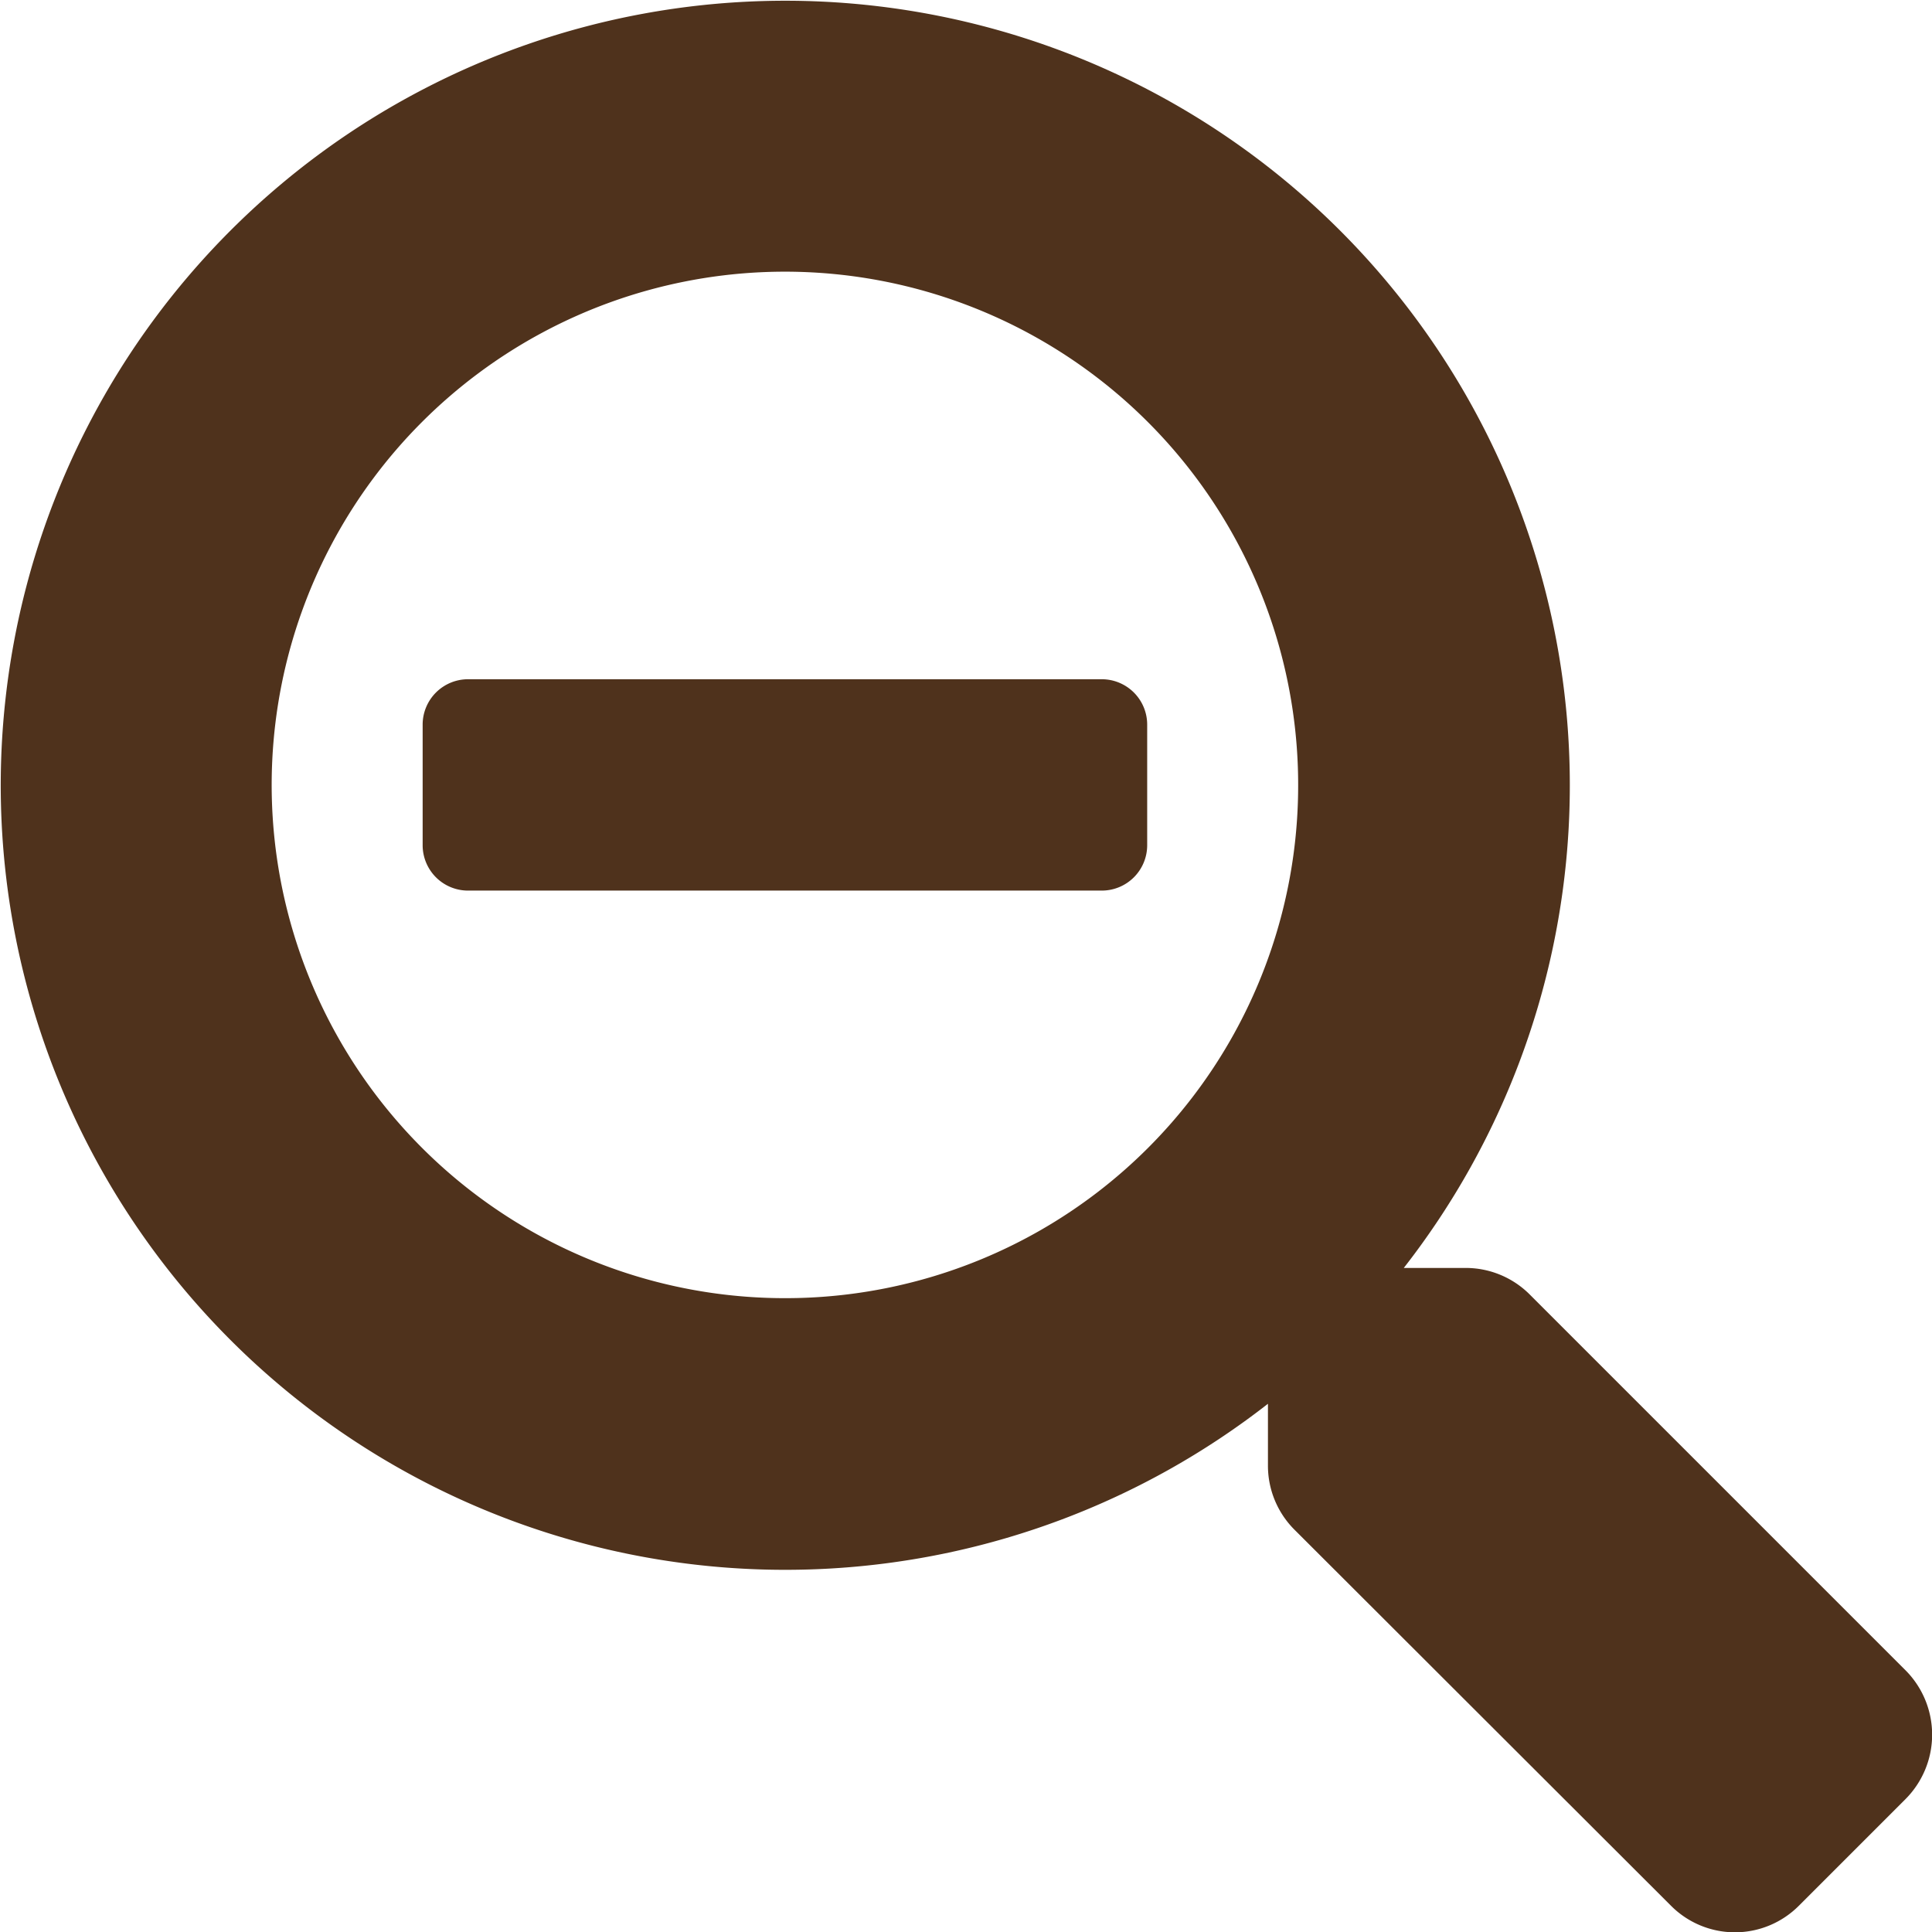 <?xml version="1.0" encoding="UTF-8"?>
<svg xmlns="http://www.w3.org/2000/svg" width="35.998" height="36.003" viewBox="0 0 35.998 36.003">
  <path id="Icon_awesome-search-minus" data-name="Icon awesome-search-minus" d="M21.375,13.5v2.25a.846.846,0,0,1-.844.844H8.719a.846.846,0,0,1-.844-.844V13.5a.846.846,0,0,1,.844-.844H20.531A.846.846,0,0,1,21.375,13.5ZM35.508,33.518l-1.99,1.99a1.681,1.681,0,0,1-2.384,0L24.117,28.5a1.686,1.686,0,0,1-.492-1.2V26.156a14.618,14.618,0,1,1,2.531-2.531H27.3a1.686,1.686,0,0,1,1.2.492l7.01,7.01A1.7,1.7,0,0,1,35.508,33.518ZM24.188,14.625a9.563,9.563,0,1,0-9.562,9.563A9.554,9.554,0,0,0,24.188,14.625Z" fill="#4f321c"></path>
</svg>

